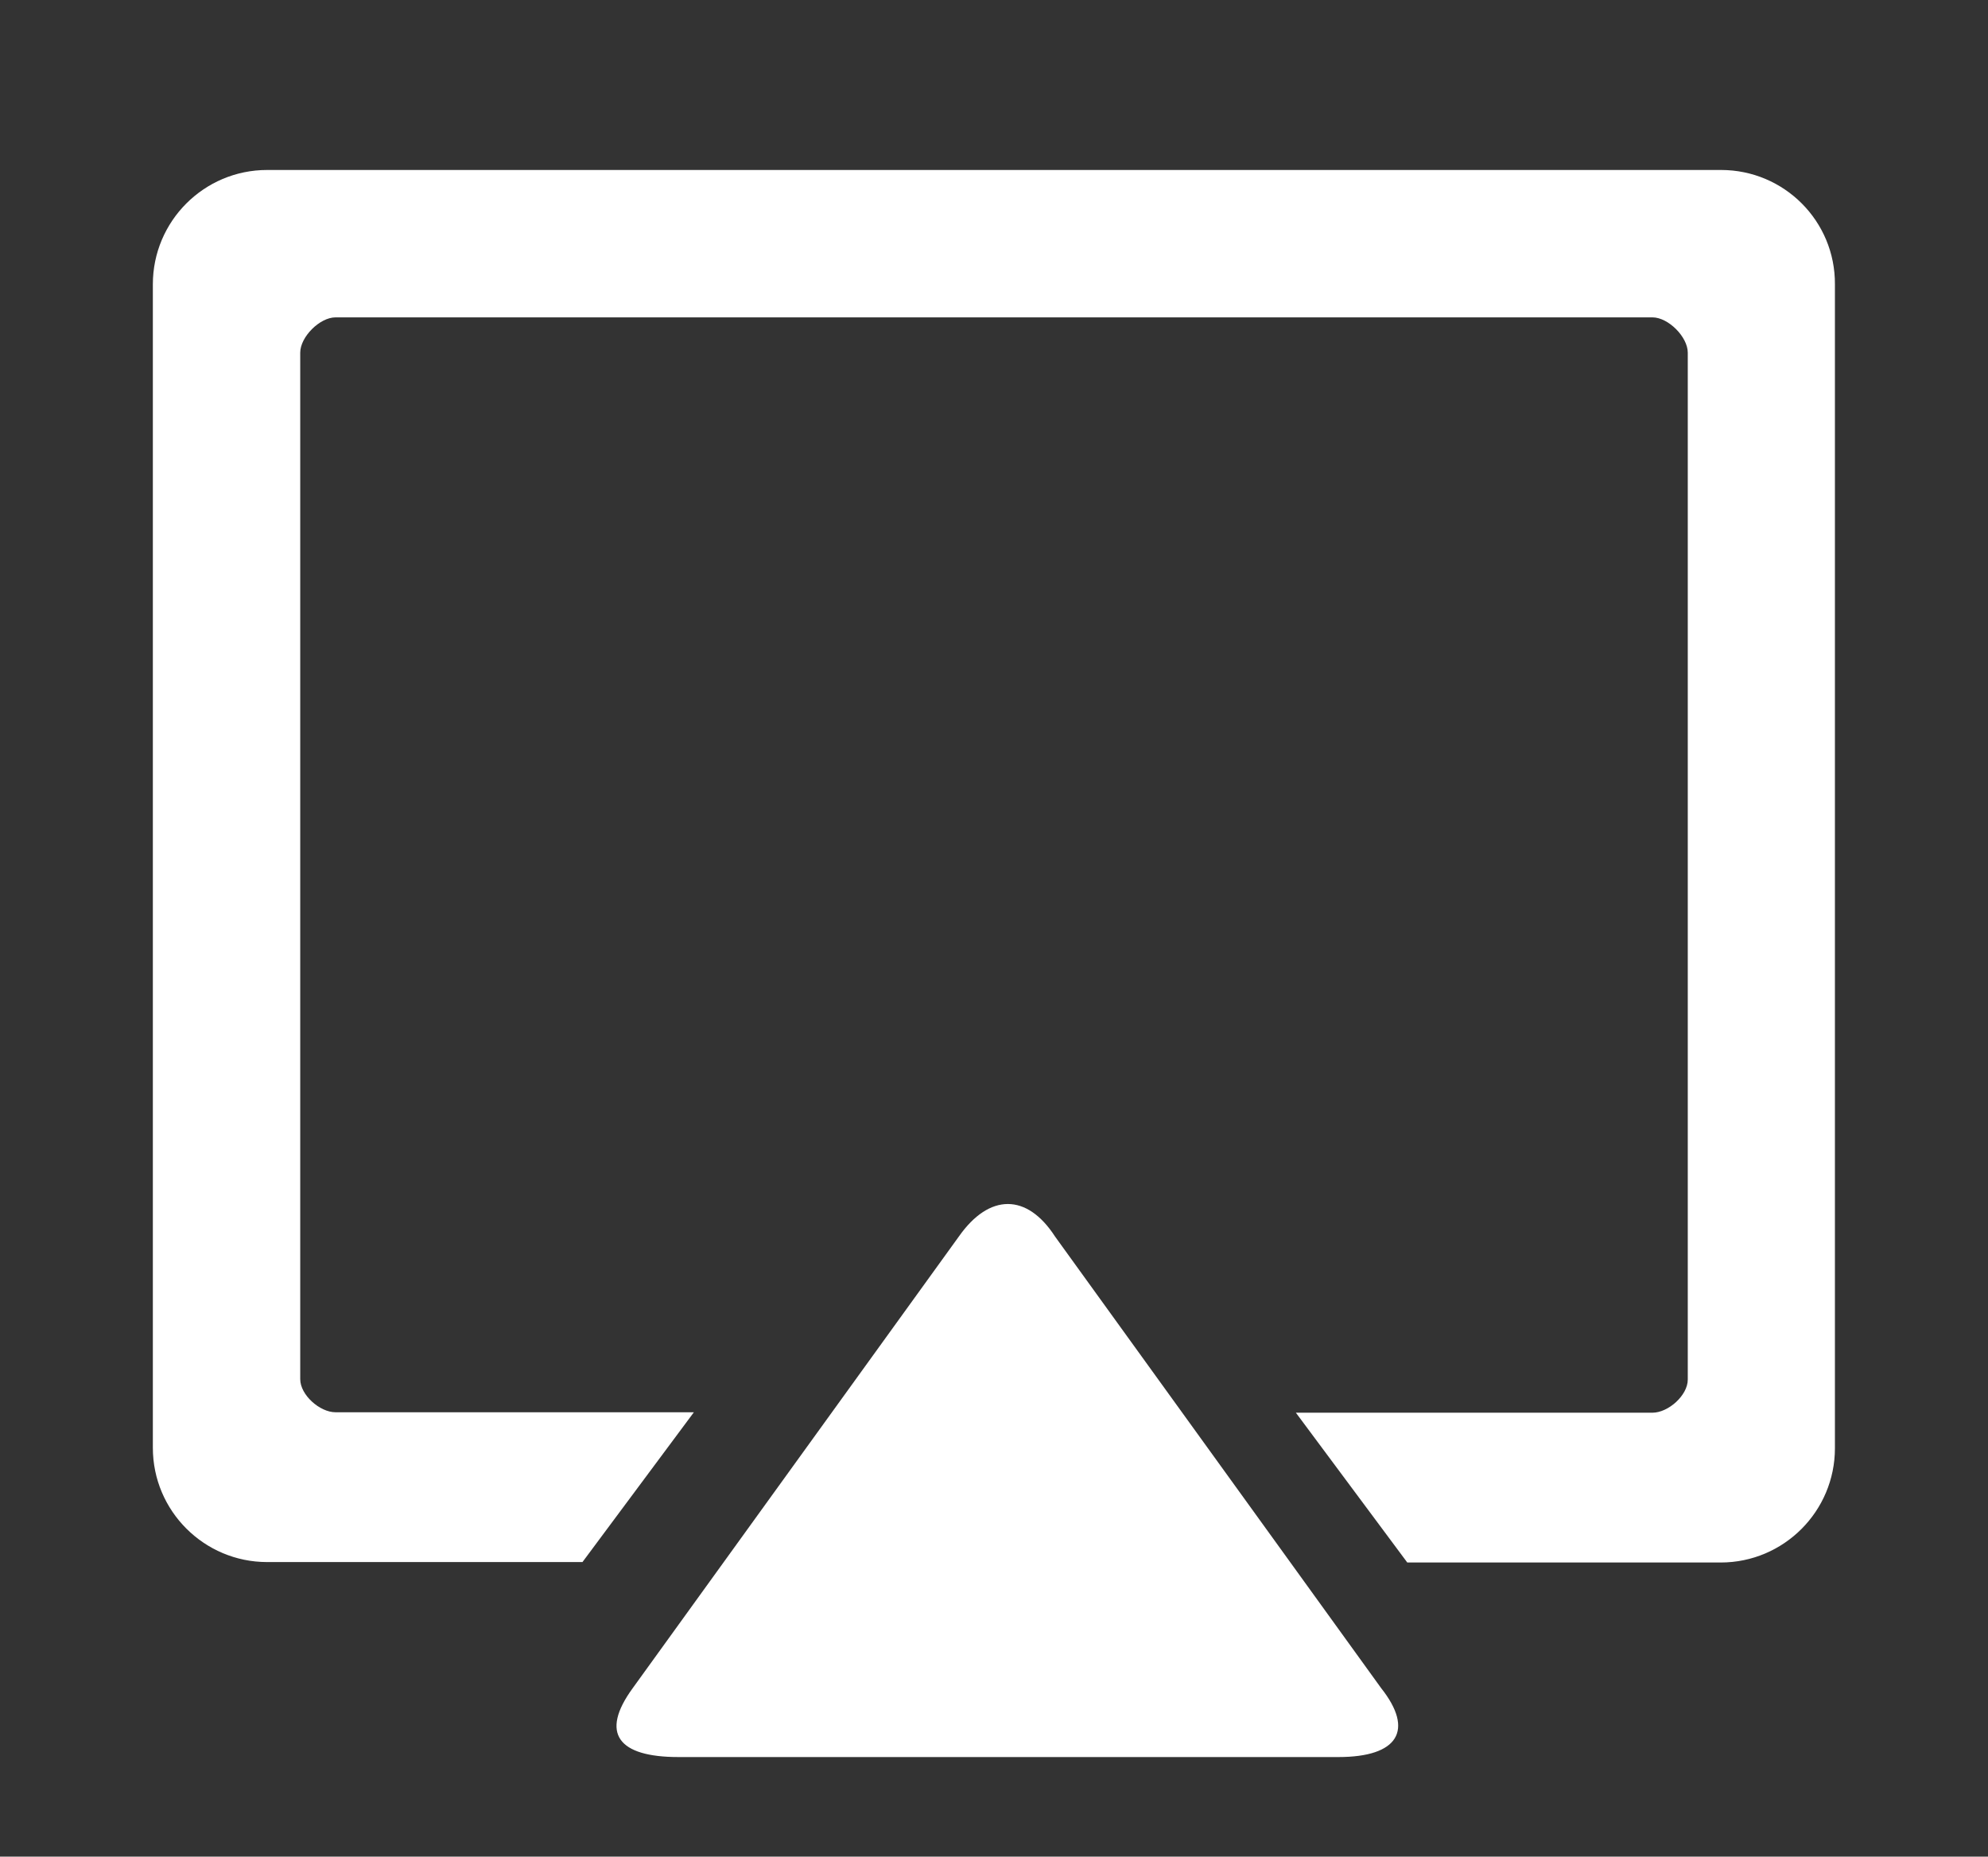 <?xml version="1.0" encoding="utf-8"?>
<!-- Generator: Adobe Illustrator 24.0.0, SVG Export Plug-In . SVG Version: 6.00 Build 0)  -->
<svg version="1.1" id="图层_1" xmlns="http://www.w3.org/2000/svg" xmlns:xlink="http://www.w3.org/1999/xlink" x="0px" y="0px"
	 viewBox="0 0 906.5 846.5" style="enable-background:new 0 0 906.5 846.5;" xml:space="preserve">
<rect x="0" y="0" width="906.5" height="846.5" fill="#333333" stroke="none"/>
<style type="text/css">
	.st0{fill:#FFFFFF;}
</style>
<path class="st0" d="M288.5,769.7l148.7-205.9c13.9-19.8,31.1-19.8,43.9,0l148.7,205.9c15.2,19.2,7.7,31.4-19.5,31.4H309.3
	C282,801.1,273.4,790.4,288.5,769.7L288.5,769.7z M288.5,769.7"/>
<path class="st0" d="M784.8,77.5H121.8c-28.8,0-52.1,23.4-52.1,52.1v530.5c0,28.8,23.4,52.1,52.1,52.1h143.8l50.8-68.3H153
	c-7.2,0-16.1-7.9-16.1-15.1v-468c0-7.2,8.9-16.1,16.1-16.1h600.5c7.2,0,16.1,8.9,16.1,16.1V629c0,7.2-8.9,15.1-16.1,15.1H590.9
	l50.8,68.3h142.9c28.8,0,52.1-23.4,52.1-52.1V129.7C836.9,100.8,813.5,77.5,784.8,77.5L784.8,77.5z"/>
</svg>
